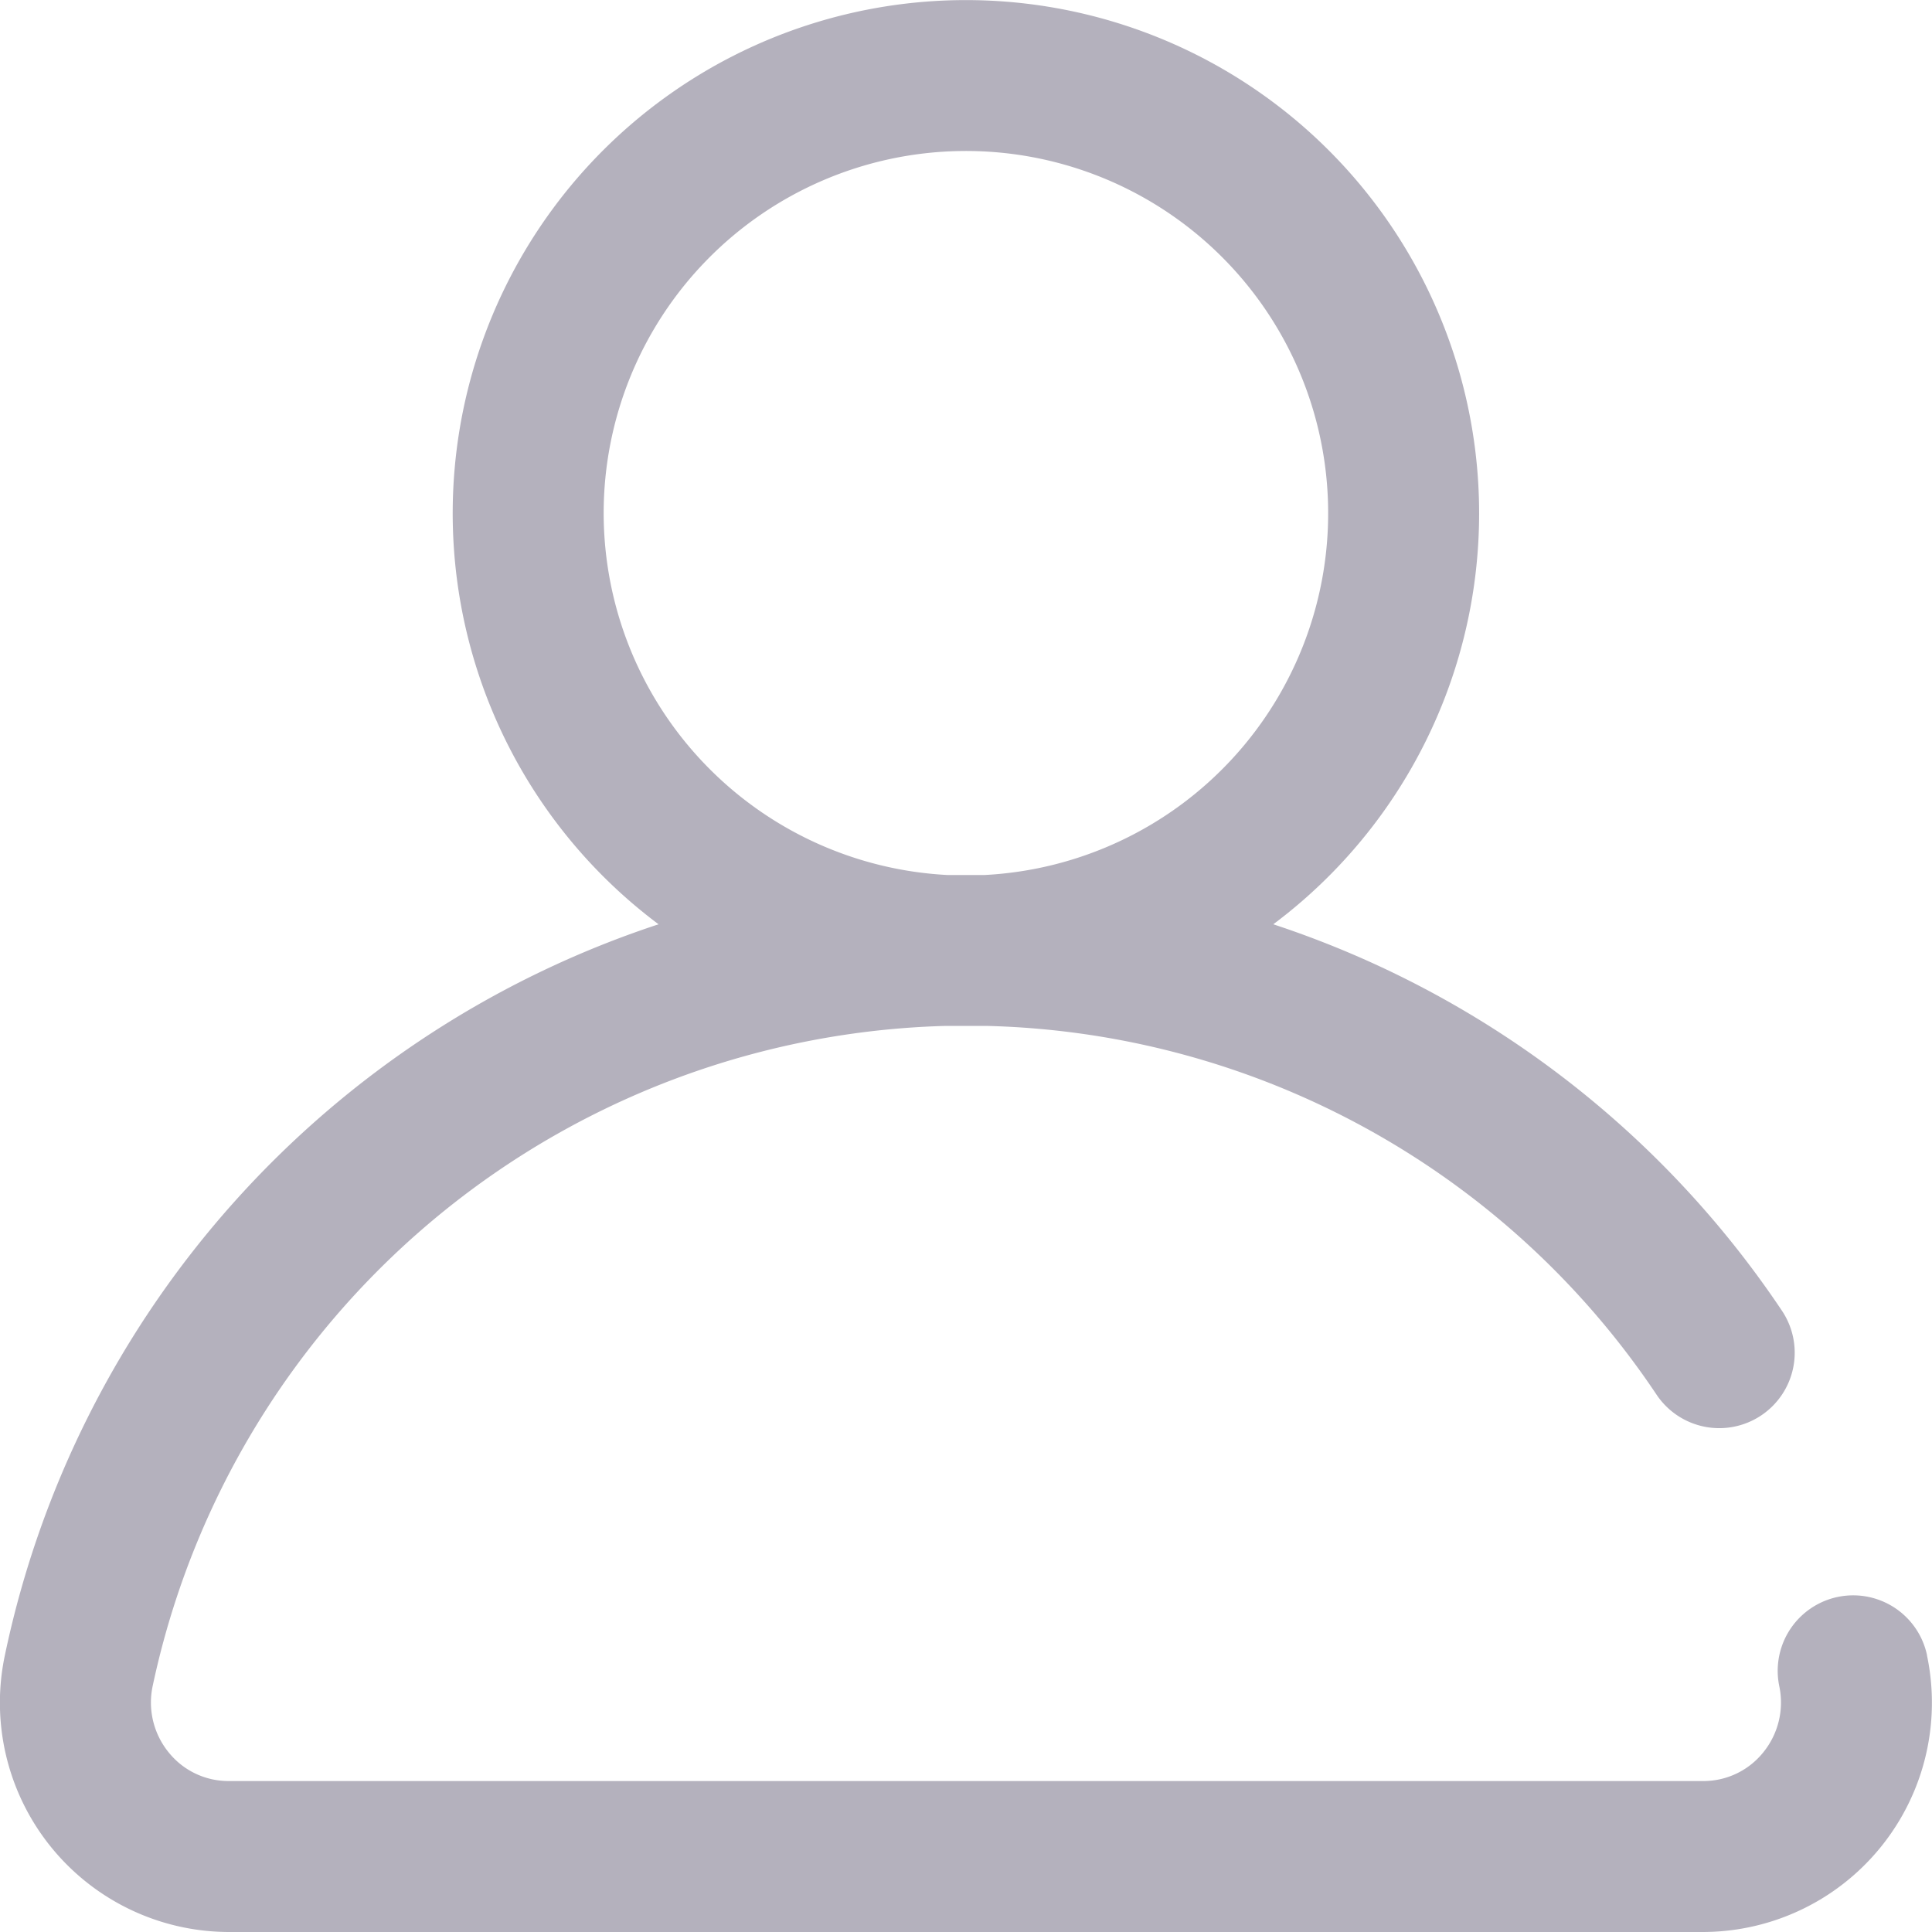<svg id="Group_2887" data-name="Group 2887" xmlns="http://www.w3.org/2000/svg" xmlns:xlink="http://www.w3.org/1999/xlink" width="22" height="22" viewBox="0 0 22 22">
  <defs>
    <clipPath id="clip-path">
      <rect id="Rectangle_798" data-name="Rectangle 798" width="22" height="22" fill="#b4b1bd"/>
    </clipPath>
  </defs>
  <g id="Group_2886" data-name="Group 2886" transform="translate(0 0)" clip-path="url(#clip-path)">
    <path id="Path_5101" data-name="Path 5101" d="M21.944,18.851a.859.859,0,0,0-1.683.35.9.9,0,0,1-.182.753.873.873,0,0,1-.687.327H2.607a.873.873,0,0,1-.687-.327.9.9,0,0,1-.182-.753,9.495,9.495,0,0,1,9.034-7.519q.113,0,.228,0t.229,0a9.454,9.454,0,0,1,7.635,4.2.859.859,0,1,0,1.427-.957,11.178,11.178,0,0,0-5.792-4.4,5.844,5.844,0,1,0-7,0A11.177,11.177,0,0,0,.055,18.851,2.611,2.611,0,0,0,2.607,22H19.391a2.611,2.611,0,0,0,2.552-3.149M6.874,5.844a4.125,4.125,0,1,1,4.334,4.12l-.209,0-.208,0a4.13,4.13,0,0,1-3.917-4.12" transform="translate(0 0)" fill="#b4b1bd"/>
  </g>
</svg>
